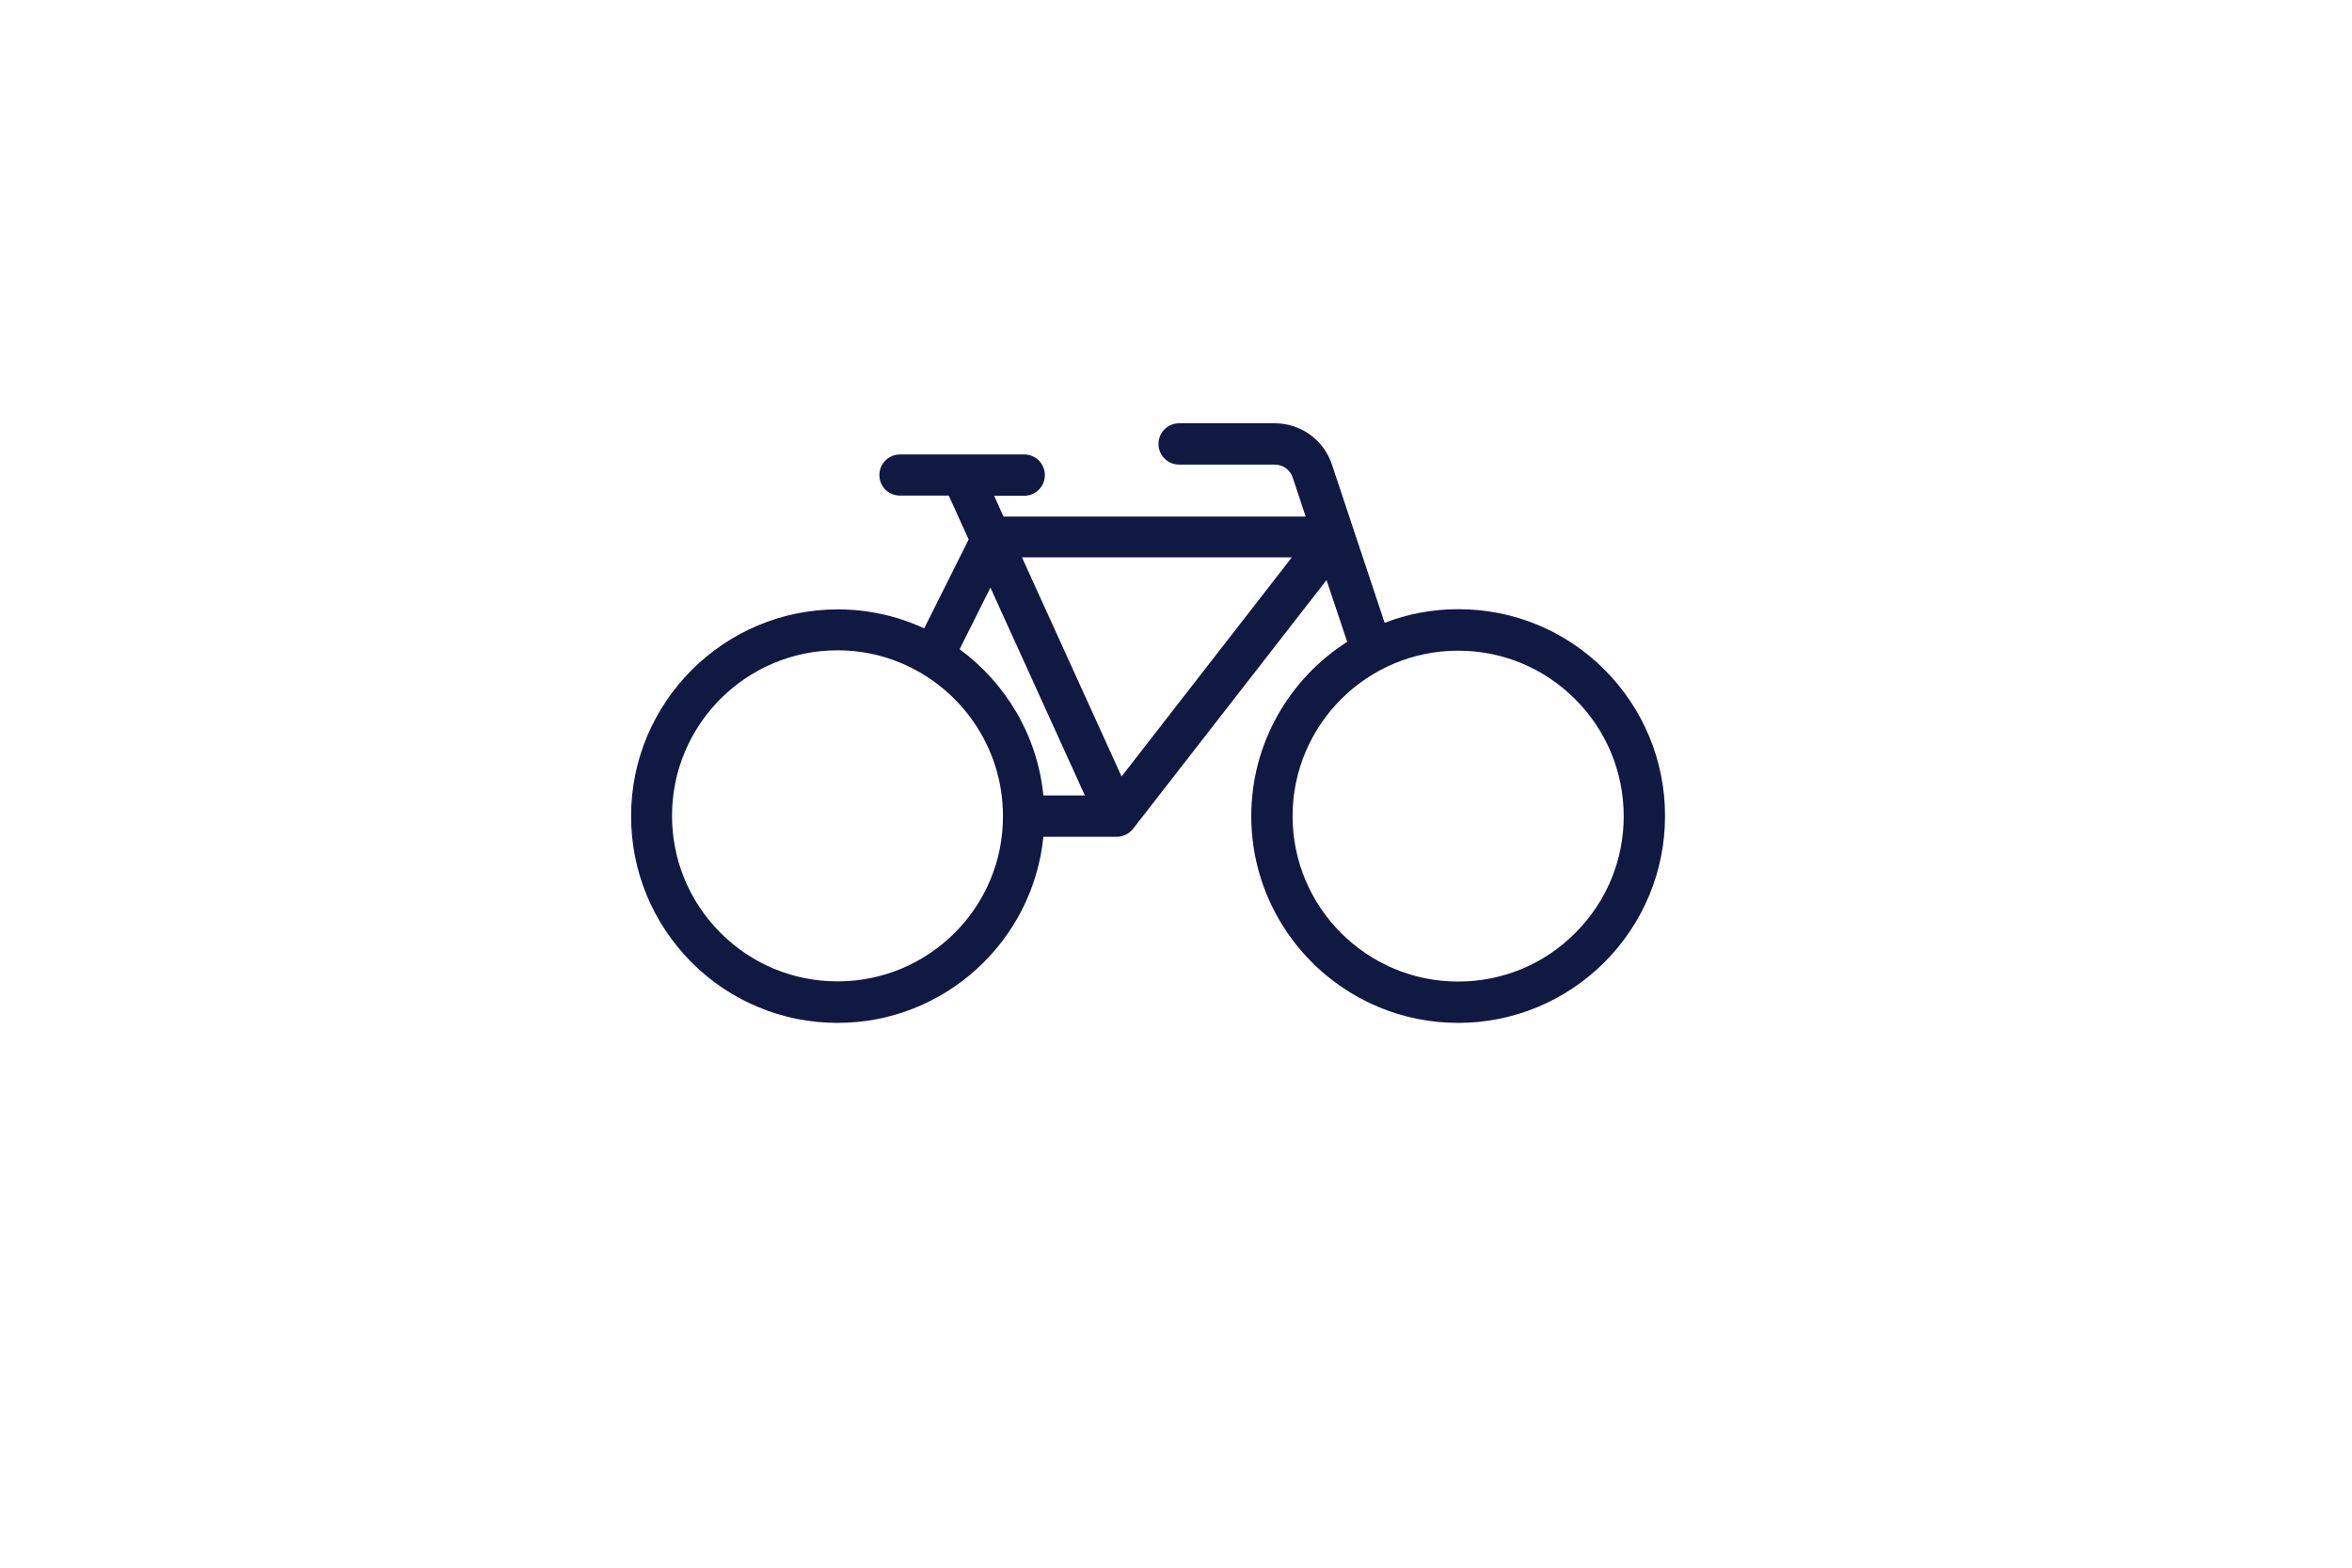 <?xml version="1.0" encoding="utf-8"?>
<!-- Generator: Adobe Illustrator 22.0.1, SVG Export Plug-In . SVG Version: 6.00 Build 0)  -->
<!DOCTYPE svg PUBLIC "-//W3C//DTD SVG 1.1//EN" "http://www.w3.org/Graphics/SVG/1.1/DTD/svg11.dtd">
<svg version="1.1" xmlns="http://www.w3.org/2000/svg" xmlns:xlink="http://www.w3.org/1999/xlink" x="0px" y="0px" width="1275px"
	 height="850px" viewBox="0 0 1275 850" style="enable-background:new 0 0 1275 850;" xml:space="preserve">
<style type="text/css">
	.st0{fill:#0F1941;}
	.st1{fill:none;}
</style>
<g id="Laag_1">
	<path class="st0" d="M902.6,442.4c0-29.9-11.7-58.1-32.8-79.3c-21.2-21.2-49.3-32.8-79.3-32.8c-14.1,0-27.5,2.6-39.9,7.4
		l-28.6-85.9c-4.5-13.4-16.9-22.3-31-22.3l-51.8,0c-6.2,0-11.2,5-11.2,11.2c0,6.2,5,11.2,11.2,11.2l51.8,0c4.5,0,8.4,2.8,9.8,7.1
		l7,21.1l-163.8,0l-5.1-11.3l16.3,0c6.2,0,11.2-5,11.2-11.2c0-6.2-5-11.2-11.2-11.2l-67.3,0c-6.2,0-11.2,5-11.2,11.2
		c0,4.7,2.8,8.6,6.9,10.3c1.3,0.5,2.8,0.8,4.3,0.8l26.4,0l10.8,23.8l-24.1,48.2c-14.3-6.6-30.1-10.3-46.8-10.3
		c-61.8,0-112.1,50.3-112.1,112.1c0,29.9,11.7,58.1,32.8,79.3c10.6,10.6,22.9,18.8,36.3,24.3c13.4,5.6,27.9,8.5,42.9,8.5
		c58,0,105.9-44.3,111.5-100.9l39.8,0c3.4,0,6.7-1.6,8.8-4.3l104.9-134.9l11.2,33.5c-31.2,19.9-52,54.8-52,94.5
		c0,46.7,28.7,86.8,69.3,103.6c13.2,5.5,27.6,8.5,42.8,8.5c29.9,0,58.1-11.7,79.3-32.8C890.9,500.5,902.6,472.3,902.6,442.4z
		 M536.9,318.6l51.2,112.7l-22.5,0c-3.2-32.5-20.4-60.9-45.4-79.3L536.9,318.6z M454.1,532.1c-24,0-46.5-9.3-63.5-26.3
		c-16.9-16.9-26.3-39.5-26.3-63.5c0-49.5,40.3-89.7,89.7-89.7c12.1,0,23.7,2.4,34.2,6.8c32.5,13.5,55.5,45.6,55.5,83
		C543.9,491.9,503.6,532.1,454.1,532.1z M608,421l-54-118.8h146.3L608,421z M853.9,505.9c-16.9,17-39.5,26.3-63.5,26.3
		c-49.5,0-89.7-40.3-89.7-89.7c0-49.5,40.3-89.7,89.7-89.7c24,0,46.5,9.3,63.5,26.3c16.9,16.9,26.3,39.5,26.3,63.5
		C880.2,466.4,870.9,488.9,853.9,505.9z"/>
</g>
<g id="Laag_2">
</g>
<g id="Layer_1">
</g>
<g id="Laag_4">
	<rect class="st1" width="1275" height="850"/>
	<g>
	</g>
	<g>
	</g>
	<g>
	</g>
	<g>
	</g>
	<g>
	</g>
	<g>
	</g>
	<g>
	</g>
	<g>
	</g>
	<g>
	</g>
	<g>
	</g>
	<g>
	</g>
	<g>
	</g>
	<g>
	</g>
	<g>
	</g>
	<g>
	</g>
</g>
</svg>
